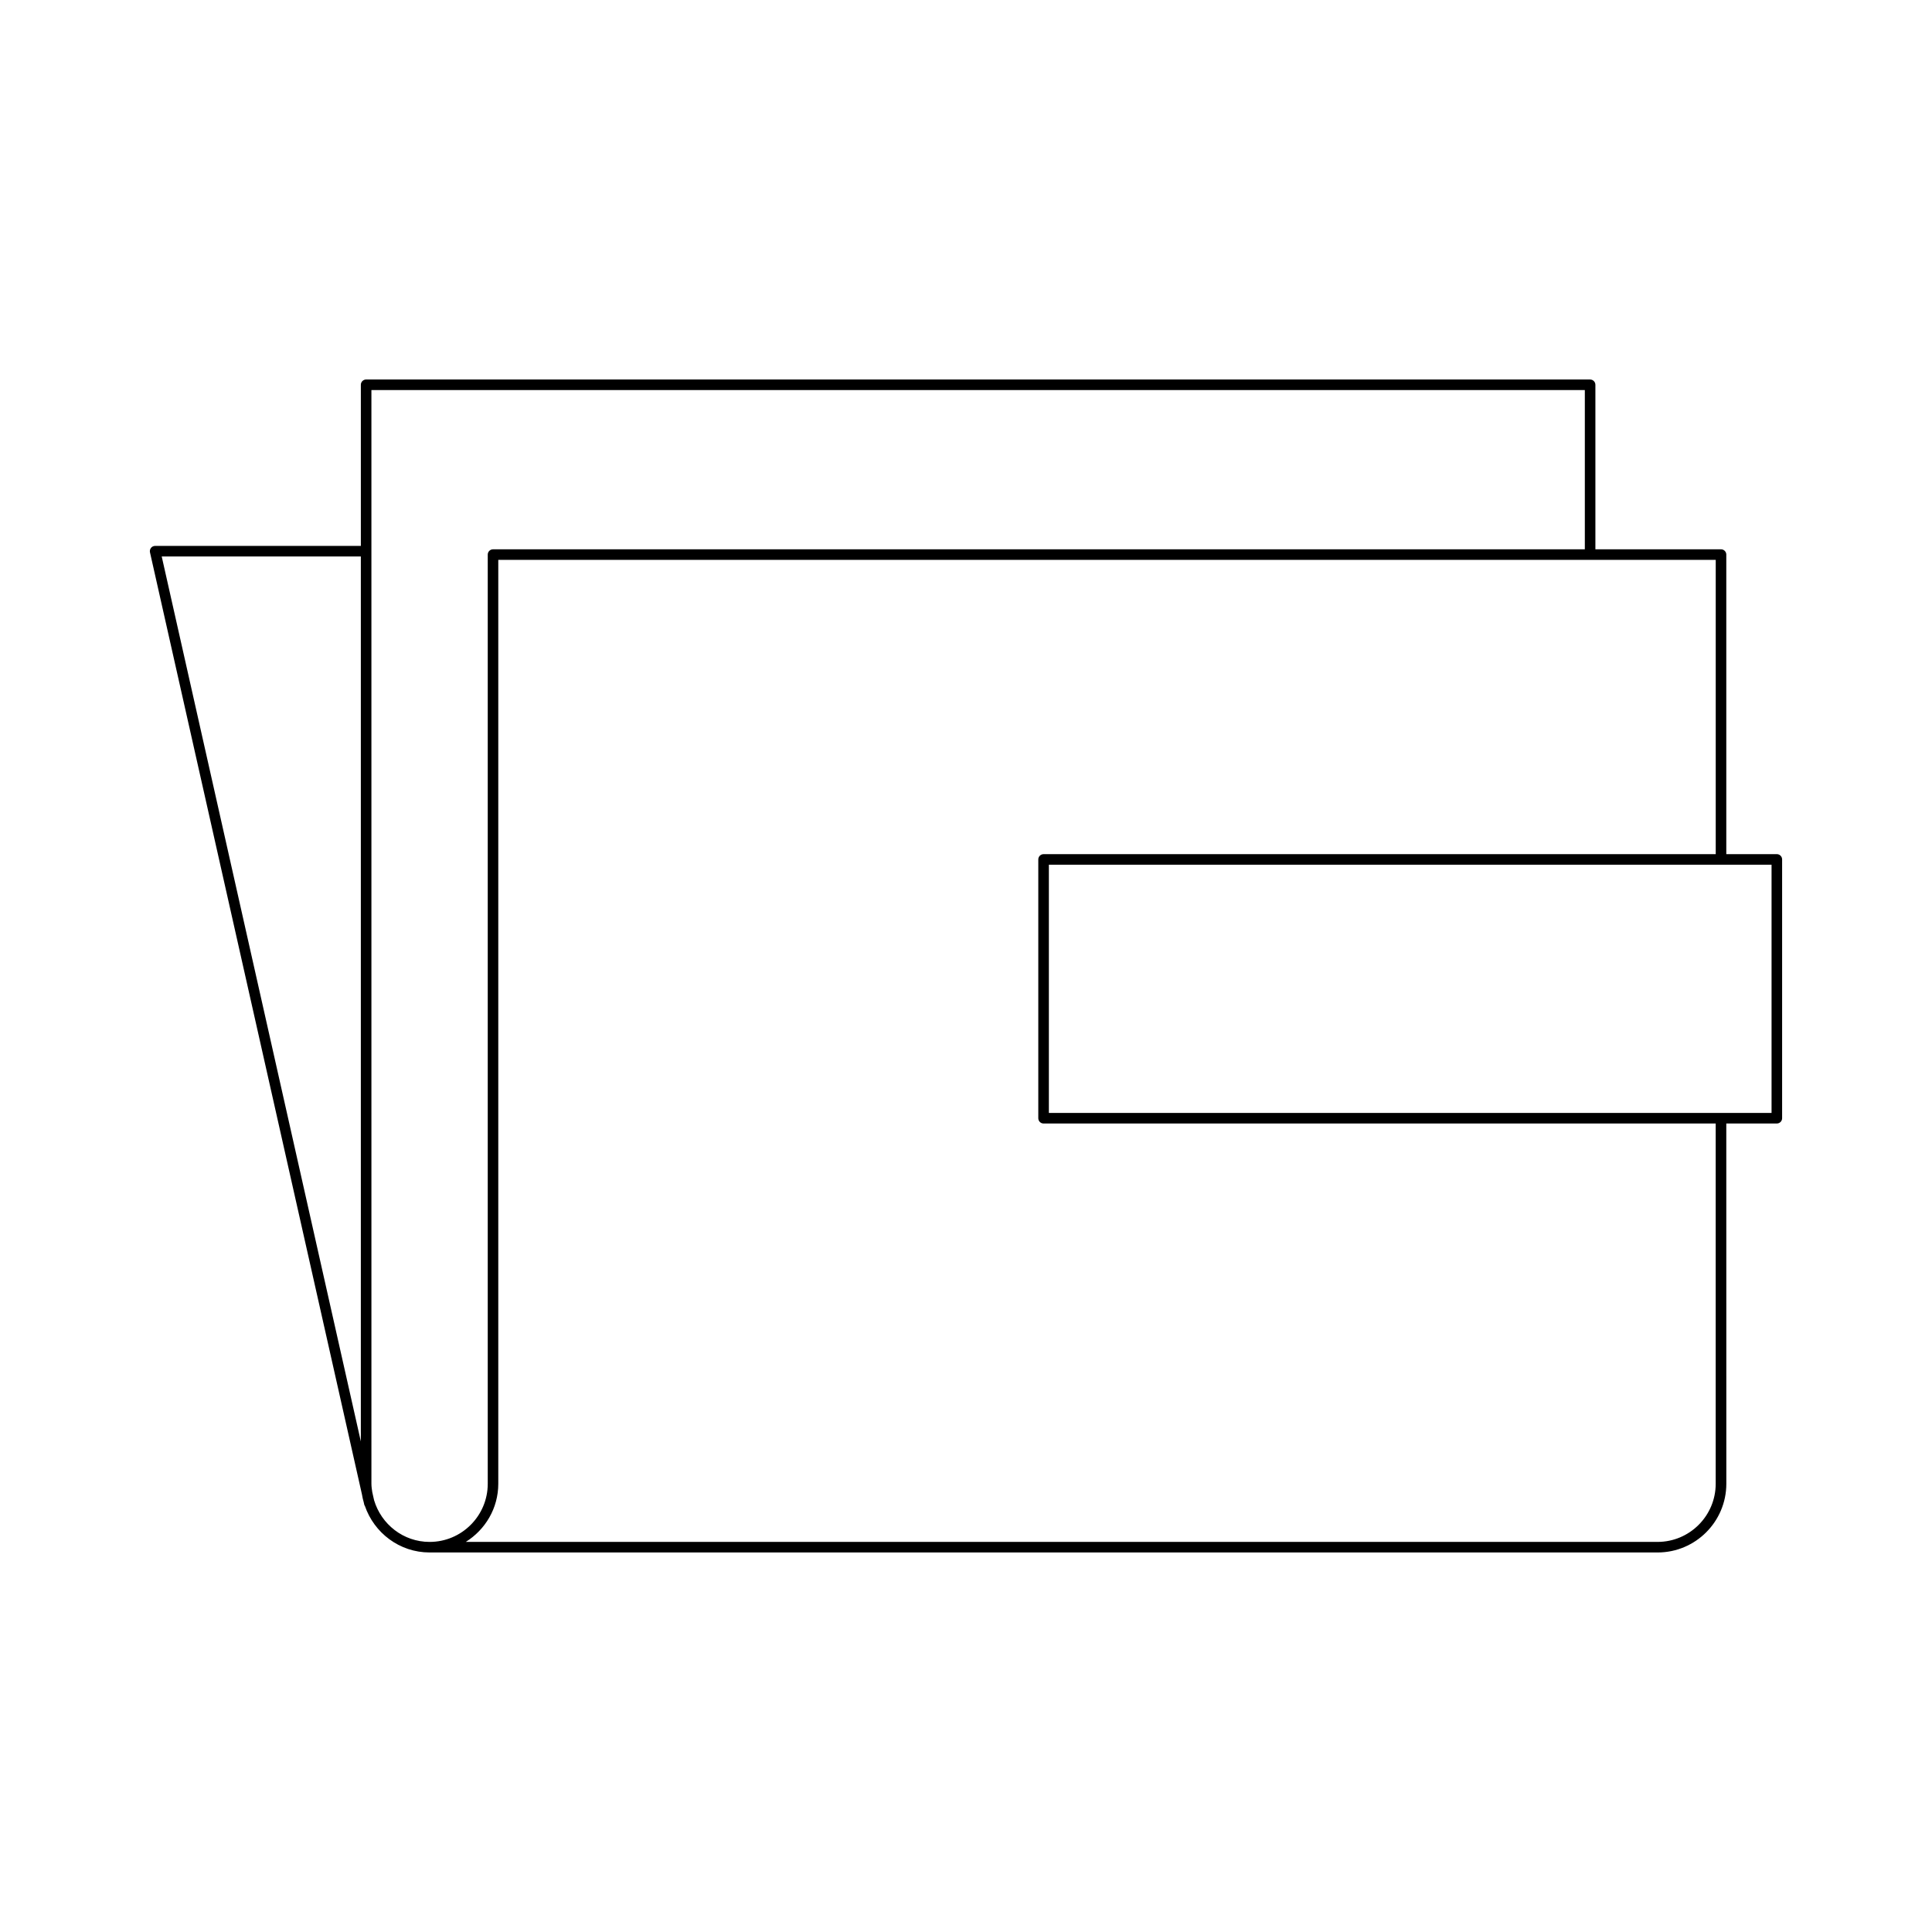 <?xml version="1.0" encoding="UTF-8"?>
<!-- Uploaded to: SVG Repo, www.svgrepo.com, Generator: SVG Repo Mixer Tools -->
<svg fill="#000000" width="800px" height="800px" version="1.1" viewBox="144 144 512 512" xmlns="http://www.w3.org/2000/svg">
 <path d="m184.02 289.2c-0.262 0.332-0.367 0.766-0.273 1.18l56.172 249.64c0.113 0.711 0.273 1.395 0.469 2.078l0.168 0.742c0.02 0.082 0.094 0.125 0.125 0.199 2.445 7.172 9.18 12.379 17.172 12.379h325.43c10.043 0 18.211-8.168 18.211-18.211l-0.008-95.469h13.395c0.77 0 1.398-0.629 1.398-1.398v-68.586c0-0.77-0.629-1.398-1.398-1.398h-13.395v-79.387c0-0.77-0.629-1.398-1.398-1.398h-33.293v-43.598c0-0.77-0.629-1.398-1.398-1.398l-324.37-0.004c-0.77 0-1.398 0.629-1.398 1.398v42.699l-54.52 0.004c-0.426 0-0.824 0.191-1.094 0.523zm429.46 83.957v65.785h-191.52v-65.785zm-14.793-80.785v77.988h-178.13c-0.77 0-1.398 0.629-1.398 1.398v68.586c0 0.77 0.629 1.398 1.398 1.398h178.12v95.469c0 8.496-6.914 15.41-15.41 15.41h-315.83c5.152-3.219 8.613-8.898 8.613-15.41v-244.84zm-356.26-44.996h321.57v42.199h-289.34c-0.77 0-1.398 0.629-1.398 1.398v246.24c0 8.496-6.914 15.41-15.41 15.41-6.981 0-12.82-4.691-14.715-11.059l-0.477-2.121c-0.109-0.734-0.227-1.469-0.227-2.231zm-2.801 44.098v234.53l-52.77-234.53z"/>
</svg>